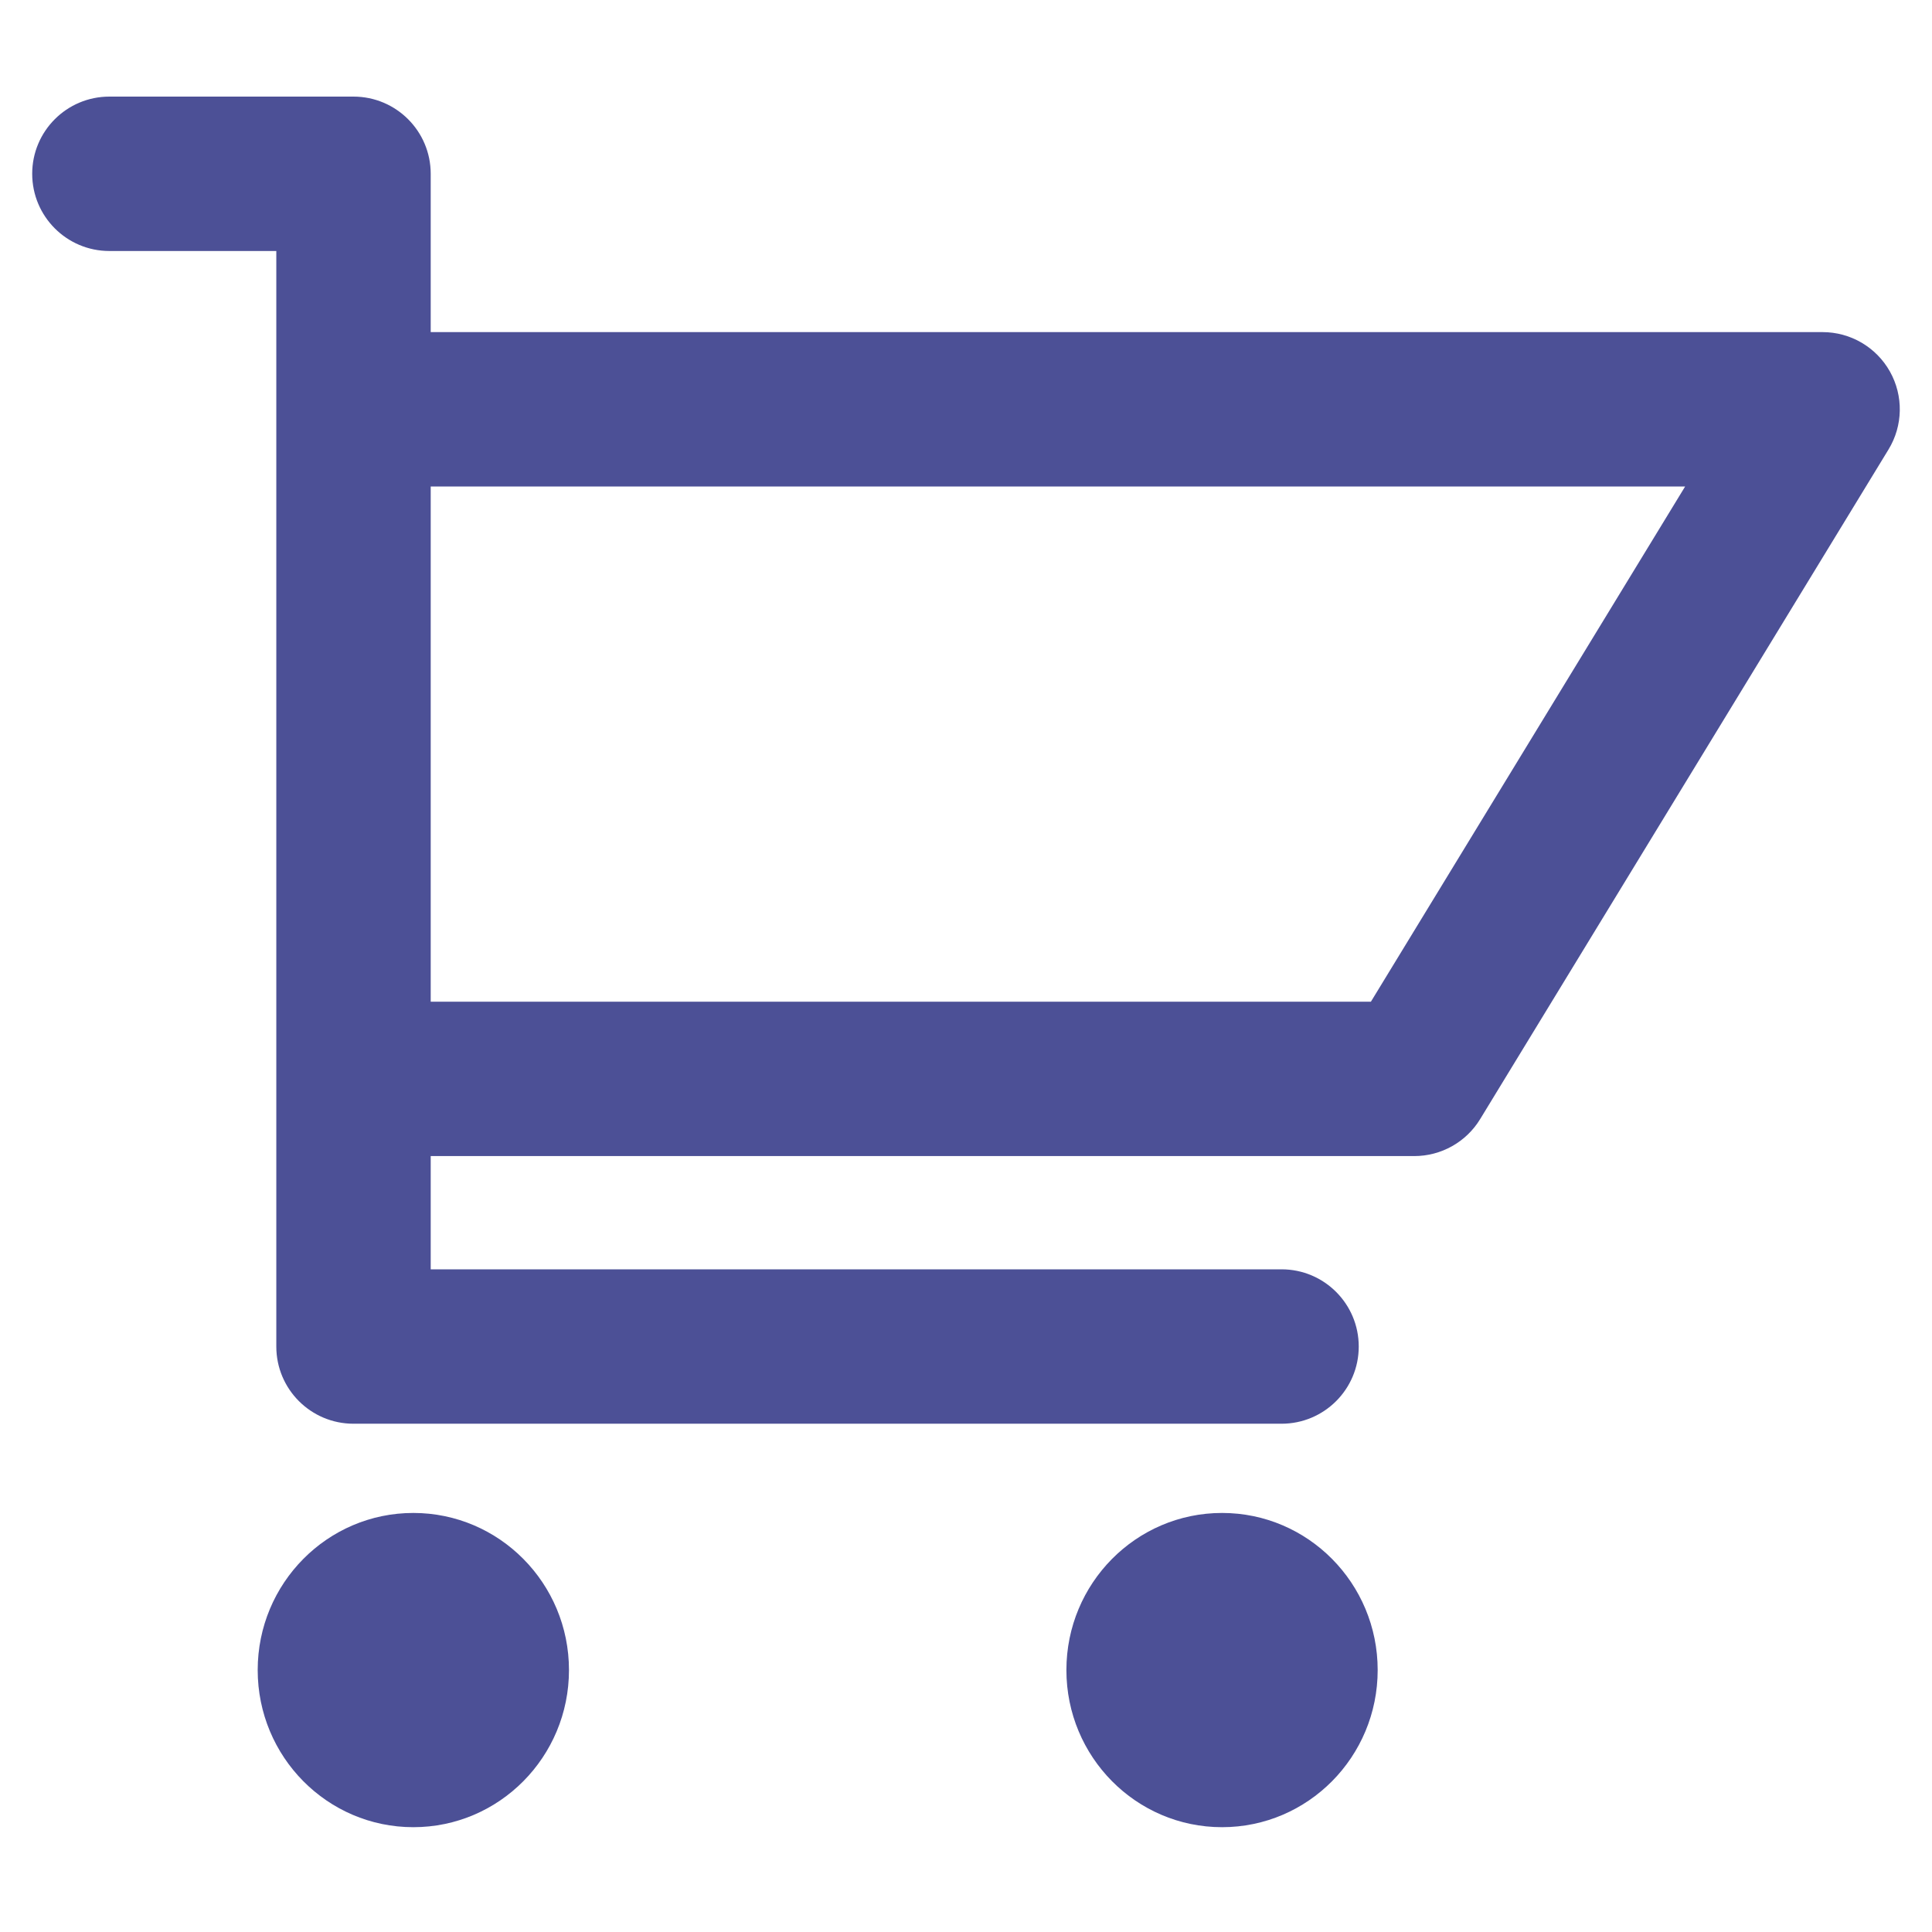 <svg width="60" height="60" viewBox="0 0 60 60" fill="none" xmlns="http://www.w3.org/2000/svg">
<path fill-rule="evenodd" clip-rule="evenodd" d="M3.397 3C2.073 3 1 4.073 1 5.397C1 6.721 2.073 7.795 3.397 7.795H8.581V12.686L8.581 12.711L8.581 12.737V33.48L8.581 33.506L8.581 33.531V41.818C8.581 43.142 9.654 44.215 10.978 44.215H39.8C41.124 44.215 42.197 43.142 42.197 41.818C42.197 40.493 41.124 39.42 39.8 39.42H13.376V35.903H43.921C44.757 35.903 45.533 35.468 45.968 34.754L58.649 13.96C59.101 13.22 59.117 12.293 58.693 11.538C58.269 10.782 57.469 10.314 56.603 10.314H13.376V5.397C13.376 4.073 12.302 3 10.978 3H3.397ZM13.376 15.109V31.108H42.575L52.333 15.109H13.376ZM12.836 56.745C15.506 56.745 17.67 54.56 17.67 51.865C17.67 49.171 15.506 46.986 12.836 46.986C10.167 46.986 8.003 49.171 8.003 51.865C8.003 54.56 10.167 56.745 12.836 56.745ZM42.785 51.865C42.785 54.56 40.621 56.745 37.952 56.745C35.282 56.745 33.118 54.56 33.118 51.865C33.118 49.171 35.282 46.986 37.952 46.986C40.621 46.986 42.785 49.171 42.785 51.865Z" fill="#4C5096"/>
</svg>
